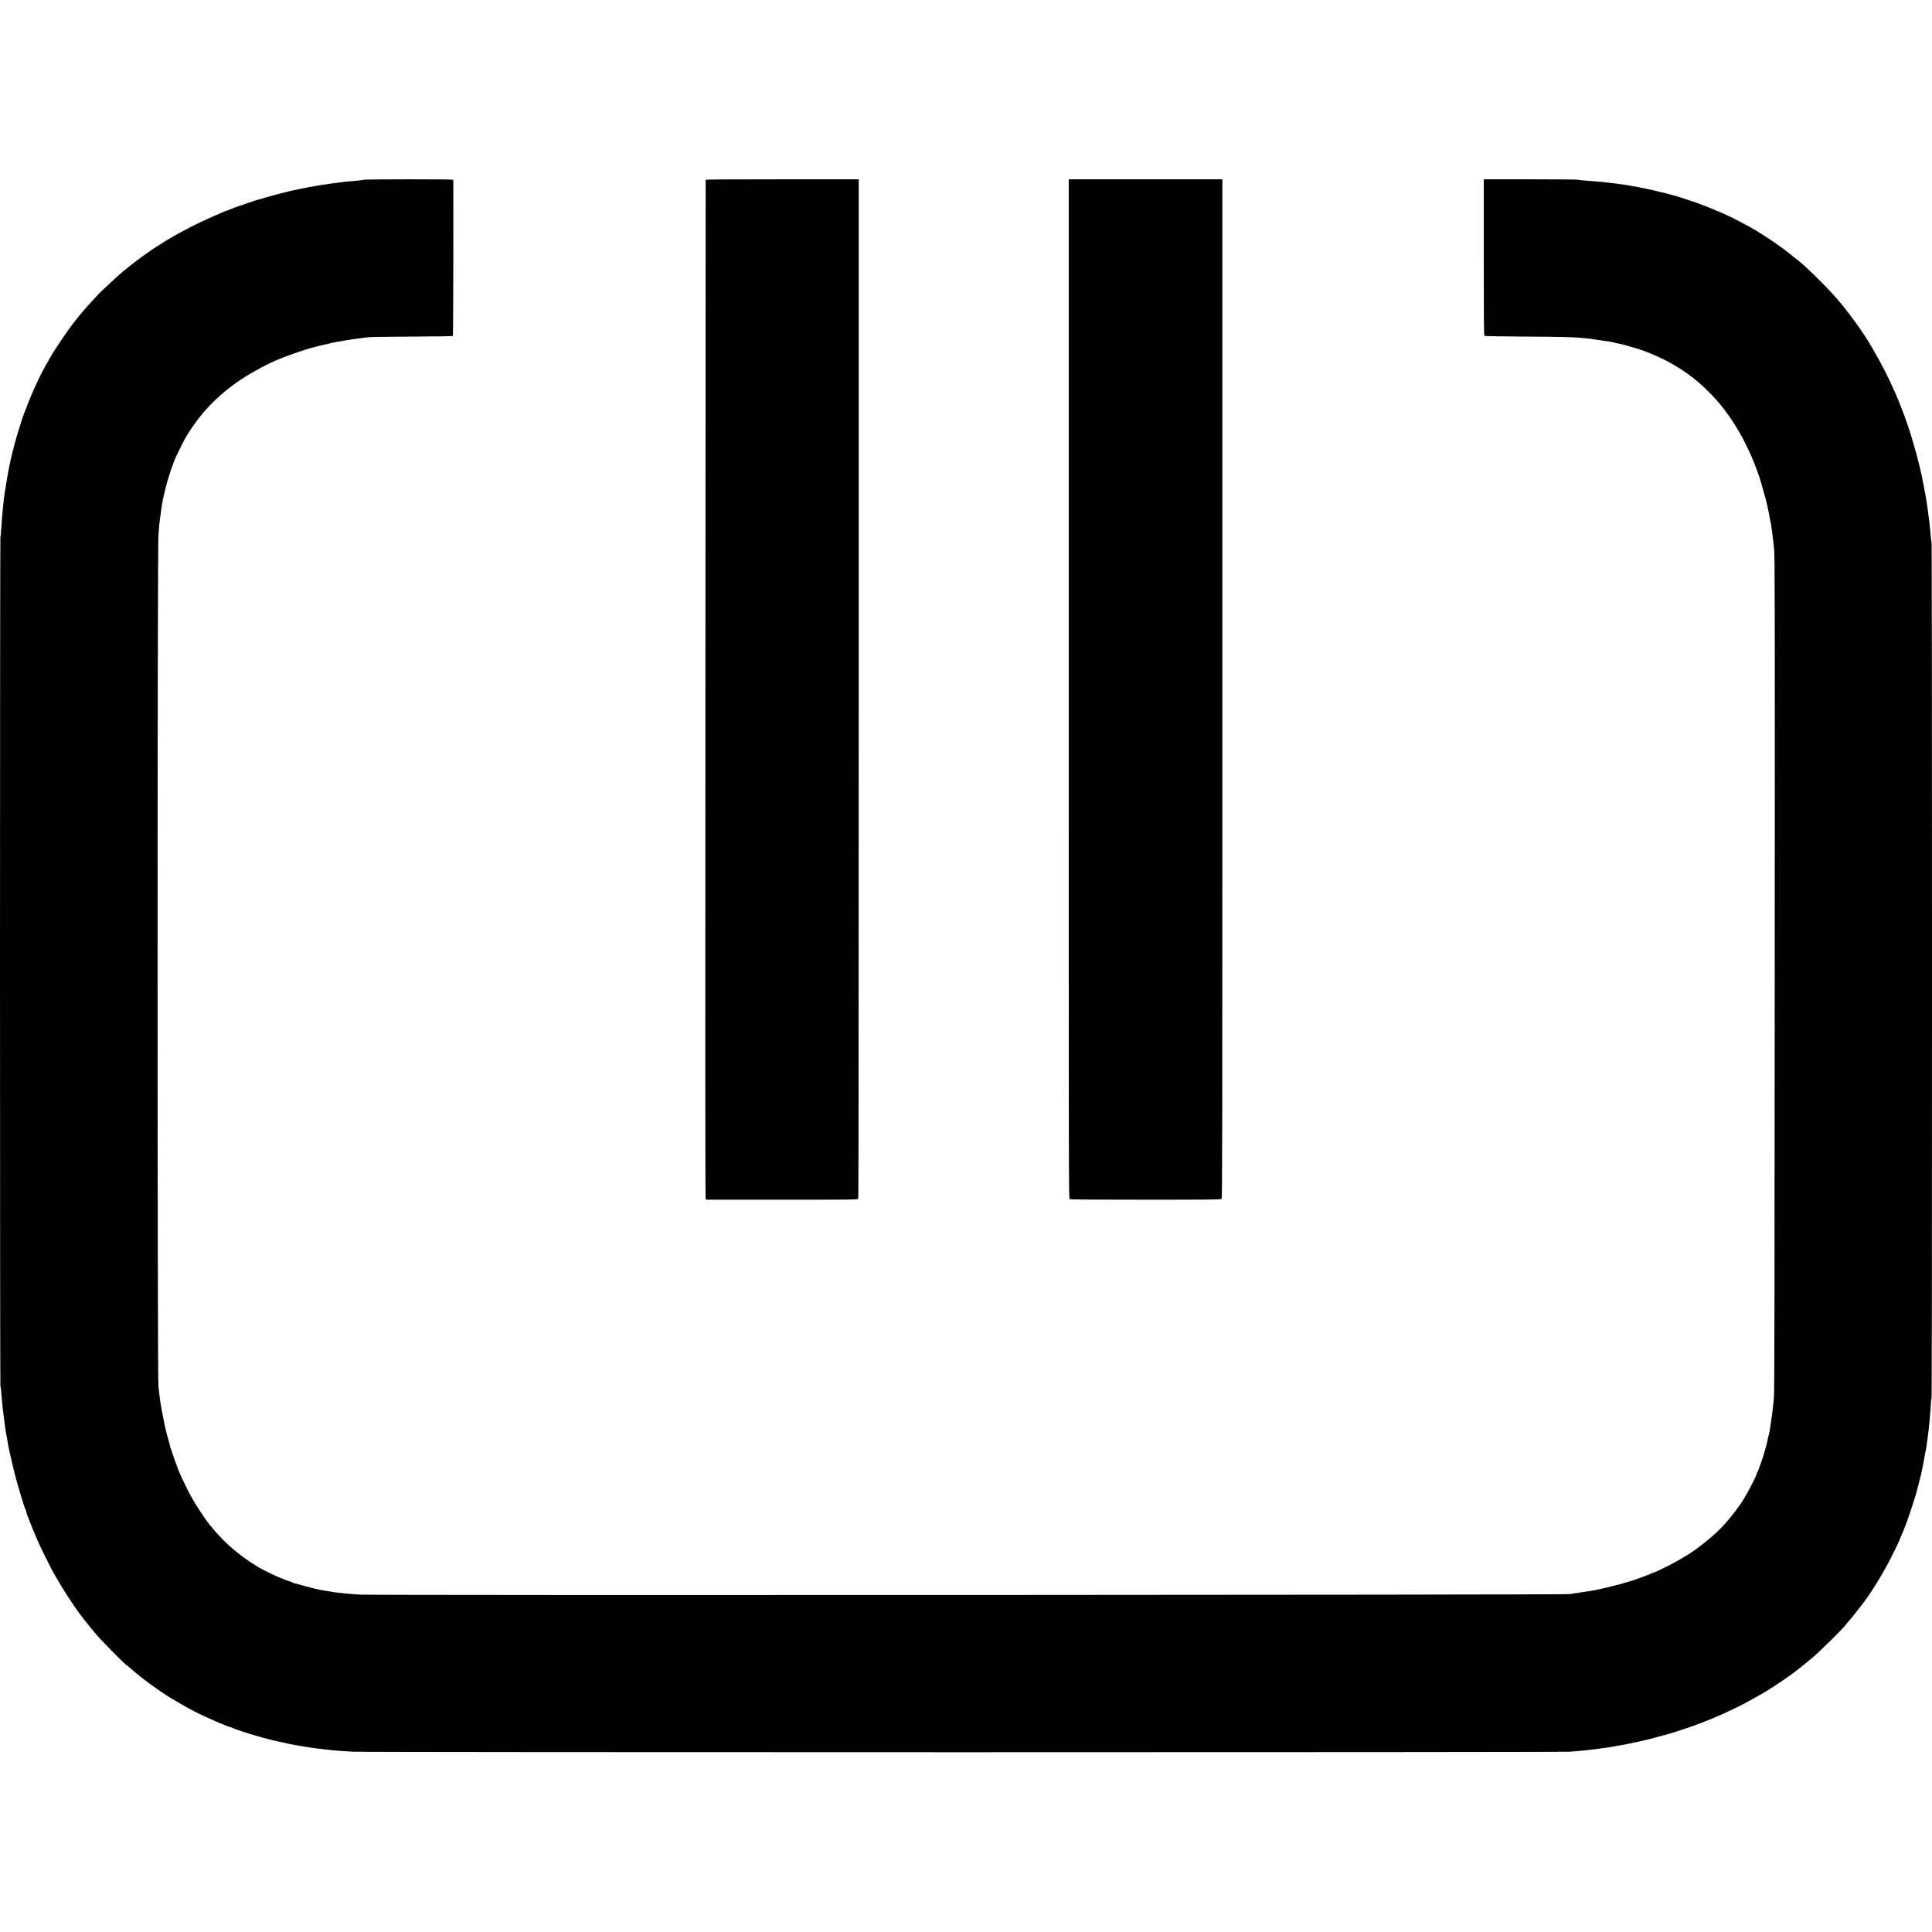 <?xml version="1.0" standalone="no"?>
<!DOCTYPE svg PUBLIC "-//W3C//DTD SVG 20010904//EN"
 "http://www.w3.org/TR/2001/REC-SVG-20010904/DTD/svg10.dtd">
<svg version="1.0" xmlns="http://www.w3.org/2000/svg"
 width="3836pt" height="3836pt" viewBox="0 0 3836 3836"
 preserveAspectRatio="xMidYMid meet">
<g transform="translate(0,3836) scale(0.1,-0.1)"
fill="#000000" stroke="none">
<path d="M7220 34791 c0 -4 -71 -14 -157 -21 -87 -6 -174 -14 -193 -16 -393
-48 -676 -93 -910 -145 -52 -11 -116 -25 -142 -29 -26 -5 -71 -15 -100 -23
-29 -9 -75 -21 -103 -27 -87 -22 -128 -32 -185 -47 -88 -24 -192 -54 -225 -65
-16 -5 -52 -16 -80 -23 -27 -7 -61 -17 -75 -23 -14 -5 -63 -22 -110 -37 -47
-14 -99 -33 -117 -41 -17 -8 -38 -14 -47 -14 -9 0 -34 -9 -56 -20 -22 -11 -47
-20 -57 -20 -10 0 -27 -7 -37 -15 -11 -8 -27 -15 -35 -15 -9 -1 -34 -9 -56
-20 -22 -11 -46 -19 -53 -20 -8 0 -26 -7 -40 -15 -15 -8 -61 -28 -102 -45 -84
-35 -87 -36 -185 -81 -237 -108 -305 -141 -470 -229 -55 -29 -116 -62 -135
-72 -19 -10 -53 -29 -75 -42 -22 -13 -53 -32 -70 -41 -16 -10 -41 -24 -55 -32
-14 -8 -37 -22 -52 -31 -15 -9 -67 -42 -115 -72 -227 -140 -516 -352 -756
-553 -111 -93 -492 -449 -499 -466 -2 -5 -58 -66 -125 -137 -204 -217 -417
-489 -607 -779 -66 -99 -127 -192 -137 -207 -11 -15 -19 -30 -19 -32 0 -3 -16
-30 -35 -61 -20 -30 -38 -63 -42 -73 -3 -9 -12 -24 -19 -32 -12 -15 -81 -143
-140 -260 -107 -214 -220 -476 -306 -710 -11 -30 -26 -68 -33 -85 -7 -16 -31
-88 -53 -160 -78 -246 -110 -356 -171 -600 -19 -77 -26 -108 -58 -260 -21
-104 -52 -280 -64 -365 -5 -41 -14 -94 -19 -117 -5 -23 -14 -84 -20 -135 -5
-51 -16 -156 -25 -233 -8 -77 -20 -231 -27 -342 -6 -112 -16 -203 -20 -203 -4
0 -8 -3793 -8 -8430 0 -4636 4 -8430 8 -8430 4 0 14 -75 20 -167 14 -180 40
-409 76 -668 9 -60 21 -132 27 -160 7 -27 15 -75 19 -105 11 -83 49 -260 112
-520 48 -199 71 -282 144 -525 62 -207 76 -249 95 -293 10 -23 19 -48 19 -55
0 -6 10 -36 21 -67 12 -30 28 -73 36 -95 22 -58 87 -222 108 -270 7 -16 23
-52 35 -80 11 -27 30 -70 41 -95 12 -25 27 -58 34 -75 23 -54 194 -398 233
-470 128 -236 302 -517 477 -770 84 -121 267 -355 409 -520 119 -139 579 -605
597 -605 5 0 38 -26 72 -58 101 -94 377 -309 511 -400 45 -30 99 -67 121 -82
116 -80 182 -121 371 -229 256 -147 357 -198 674 -338 19 -9 42 -19 51 -23 8
-5 47 -20 85 -34 38 -15 88 -36 112 -46 23 -11 49 -20 58 -20 8 0 25 -5 37
-12 24 -13 80 -34 197 -73 134 -44 198 -64 395 -120 115 -33 267 -70 385 -95
47 -10 130 -28 185 -40 55 -12 129 -25 165 -30 36 -4 99 -15 140 -23 110 -23
538 -73 700 -82 47 -3 159 -10 250 -15 232 -14 23949 -14 24148 0 174 12 504
46 582 60 30 5 96 14 145 20 50 6 110 16 135 22 25 5 72 14 105 18 136 19 634
129 730 161 17 6 57 17 90 25 33 7 92 23 130 34 39 12 99 30 135 40 36 11 90
28 120 38 30 10 93 31 140 47 94 30 179 61 225 80 17 7 57 22 90 34 33 13 80
31 105 41 25 10 65 26 90 36 25 10 82 35 128 56 46 21 85 38 88 38 5 0 181 83
299 140 144 71 466 249 585 324 192 122 318 205 365 242 22 17 45 33 50 35 30
11 332 248 501 393 150 129 612 586 643 637 10 17 39 52 63 77 40 42 221 270
311 392 169 229 390 595 537 889 106 211 170 348 170 363 0 5 7 22 15 36 14
26 78 180 95 232 5 14 21 57 35 95 32 89 105 307 134 405 13 41 27 89 33 105
5 17 16 55 22 85 7 30 25 99 40 153 15 54 31 117 36 140 4 23 18 87 30 142 12
55 30 151 41 214 10 62 21 117 24 120 2 4 9 48 15 97 6 49 15 114 20 144 21
114 70 640 70 743 0 26 5 47 10 47 7 0 10 2843 10 8510 0 4681 -4 8510 -8
8510 -5 0 -14 71 -21 158 -7 86 -17 189 -22 227 -6 39 -17 122 -25 185 -26
206 -42 306 -86 530 -41 213 -64 322 -82 390 -8 30 -25 96 -37 145 -12 50 -42
160 -67 245 -24 85 -50 175 -57 200 -29 100 -138 421 -170 495 -7 17 -30 75
-50 130 -36 95 -50 129 -97 235 -11 25 -26 59 -33 75 -101 233 -275 573 -414
805 -47 80 -88 148 -89 153 -5 10 -145 224 -172 262 -129 182 -305 415 -382
505 -161 188 -226 258 -398 431 -197 197 -368 358 -427 401 -17 13 -85 67
-151 120 -66 53 -139 111 -163 128 -24 17 -75 53 -114 81 -107 77 -321 217
-428 280 -32 19 -75 44 -95 56 -51 30 -91 51 -207 112 -55 28 -107 55 -115 60
-8 5 -49 24 -90 44 -181 86 -252 117 -264 117 -6 0 -16 4 -22 9 -8 8 -160 69
-304 123 -30 12 -75 28 -100 38 -25 9 -99 34 -165 55 -66 20 -136 43 -155 50
-19 7 -73 23 -120 35 -47 12 -114 30 -149 41 -35 10 -71 19 -79 19 -7 0 -44 8
-80 19 -69 19 -146 36 -317 70 -284 57 -385 72 -810 120 -49 5 -174 15 -277
22 -104 7 -188 16 -188 21 0 4 -421 8 -935 8 l-935 0 0 -1549 c0 -1227 3
-1551 13 -1559 8 -7 297 -12 842 -15 635 -4 876 -9 1028 -21 109 -9 208 -18
220 -21 12 -3 90 -14 172 -25 179 -24 310 -46 324 -55 6 -3 39 -11 73 -16 35
-6 83 -16 108 -24 25 -7 88 -26 140 -40 52 -15 115 -33 140 -41 53 -15 251
-89 277 -103 10 -5 47 -21 83 -37 63 -26 209 -96 240 -114 8 -5 60 -35 115
-66 512 -293 956 -745 1277 -1299 38 -66 73 -127 78 -135 27 -45 166 -333 195
-405 7 -16 21 -52 33 -80 11 -27 25 -63 32 -80 7 -16 19 -48 26 -70 7 -22 25
-71 39 -110 15 -38 33 -92 40 -120 8 -27 23 -81 35 -120 12 -38 28 -95 35
-125 7 -30 18 -68 24 -85 6 -16 20 -75 32 -130 11 -55 25 -118 31 -140 5 -22
16 -76 23 -120 7 -44 16 -87 19 -95 10 -27 55 -371 71 -545 14 -154 16 -968
12 -8440 -2 -6112 -6 -8300 -15 -8385 -6 -63 -13 -144 -16 -180 -5 -59 -40
-317 -66 -480 -6 -36 -17 -85 -24 -110 -8 -25 -17 -65 -20 -90 -4 -25 -13 -65
-20 -90 -8 -25 -24 -81 -36 -125 -40 -149 -132 -410 -151 -430 -5 -5 -9 -15
-9 -22 0 -34 -141 -311 -253 -498 -106 -176 -315 -442 -472 -600 -194 -195
-522 -451 -712 -555 -15 -9 -46 -27 -68 -41 -45 -29 -211 -119 -295 -160 -127
-62 -230 -109 -239 -109 -5 0 -22 -6 -38 -14 -46 -23 -118 -51 -283 -110 -68
-25 -136 -47 -185 -61 -27 -8 -81 -24 -120 -35 -38 -12 -88 -25 -110 -30 -22
-6 -65 -16 -95 -24 -59 -16 -190 -46 -310 -72 -84 -18 -123 -24 -330 -53 -80
-11 -174 -26 -210 -32 -86 -17 -23733 -26 -24015 -10 -175 10 -536 46 -564 56
-8 3 -46 10 -85 15 -127 18 -299 57 -486 111 -58 17 -125 35 -149 40 -24 5
-49 13 -55 18 -6 5 -22 12 -36 16 -31 8 -129 45 -151 55 -8 4 -47 20 -85 35
-71 28 -319 149 -383 187 -281 166 -543 369 -741 574 -111 116 -236 260 -291
336 -96 133 -220 322 -277 423 -35 61 -67 117 -72 125 -13 21 -138 276 -162
330 -11 25 -26 59 -34 75 -27 61 -54 128 -54 137 0 6 -7 24 -15 41 -17 38 -41
106 -60 167 -17 56 -34 106 -50 145 -7 17 -16 46 -20 65 -6 32 -16 67 -60 225
-27 97 -58 238 -84 385 -7 36 -16 85 -22 110 -16 74 -49 315 -64 470 -22 220
-22 16566 0 16890 8 118 17 226 20 240 3 14 12 81 20 150 26 218 39 286 97
530 55 226 151 512 223 665 21 46 138 280 155 312 83 154 232 369 370 533 270
319 614 599 1013 823 118 66 180 99 237 127 36 18 87 43 114 56 27 14 78 36
115 50 36 15 80 32 96 40 35 15 68 27 275 100 158 56 253 85 350 109 30 7 69
17 85 23 17 5 77 19 135 32 58 12 128 27 155 35 28 7 70 16 95 20 25 3 79 12
120 20 77 14 291 45 460 66 65 9 348 14 900 16 443 2 808 8 813 12 5 5 10
2244 7 3099 0 9 -185 12 -890 12 -490 0 -890 -4 -890 -9z"/>
<path d="M14011 34788 c0 -7 -2 -4554 -5 -10104 -4 -6695 -3 -10100 4 -10118
l10 -26 1504 0 c1478 0 1505 0 1516 19 7 14 10 3180 10 10130 l0 10111 -1520
0 c-1210 0 -1520 -3 -1519 -12z"/>
<path d="M21220 24680 c0 -9994 0 -10119 19 -10130 13 -7 502 -10 1510 -10
1341 0 1491 2 1505 16 15 14 16 948 16 10130 l0 10114 -1525 0 -1525 0 0
-10120z"/>
</g>
</svg>
